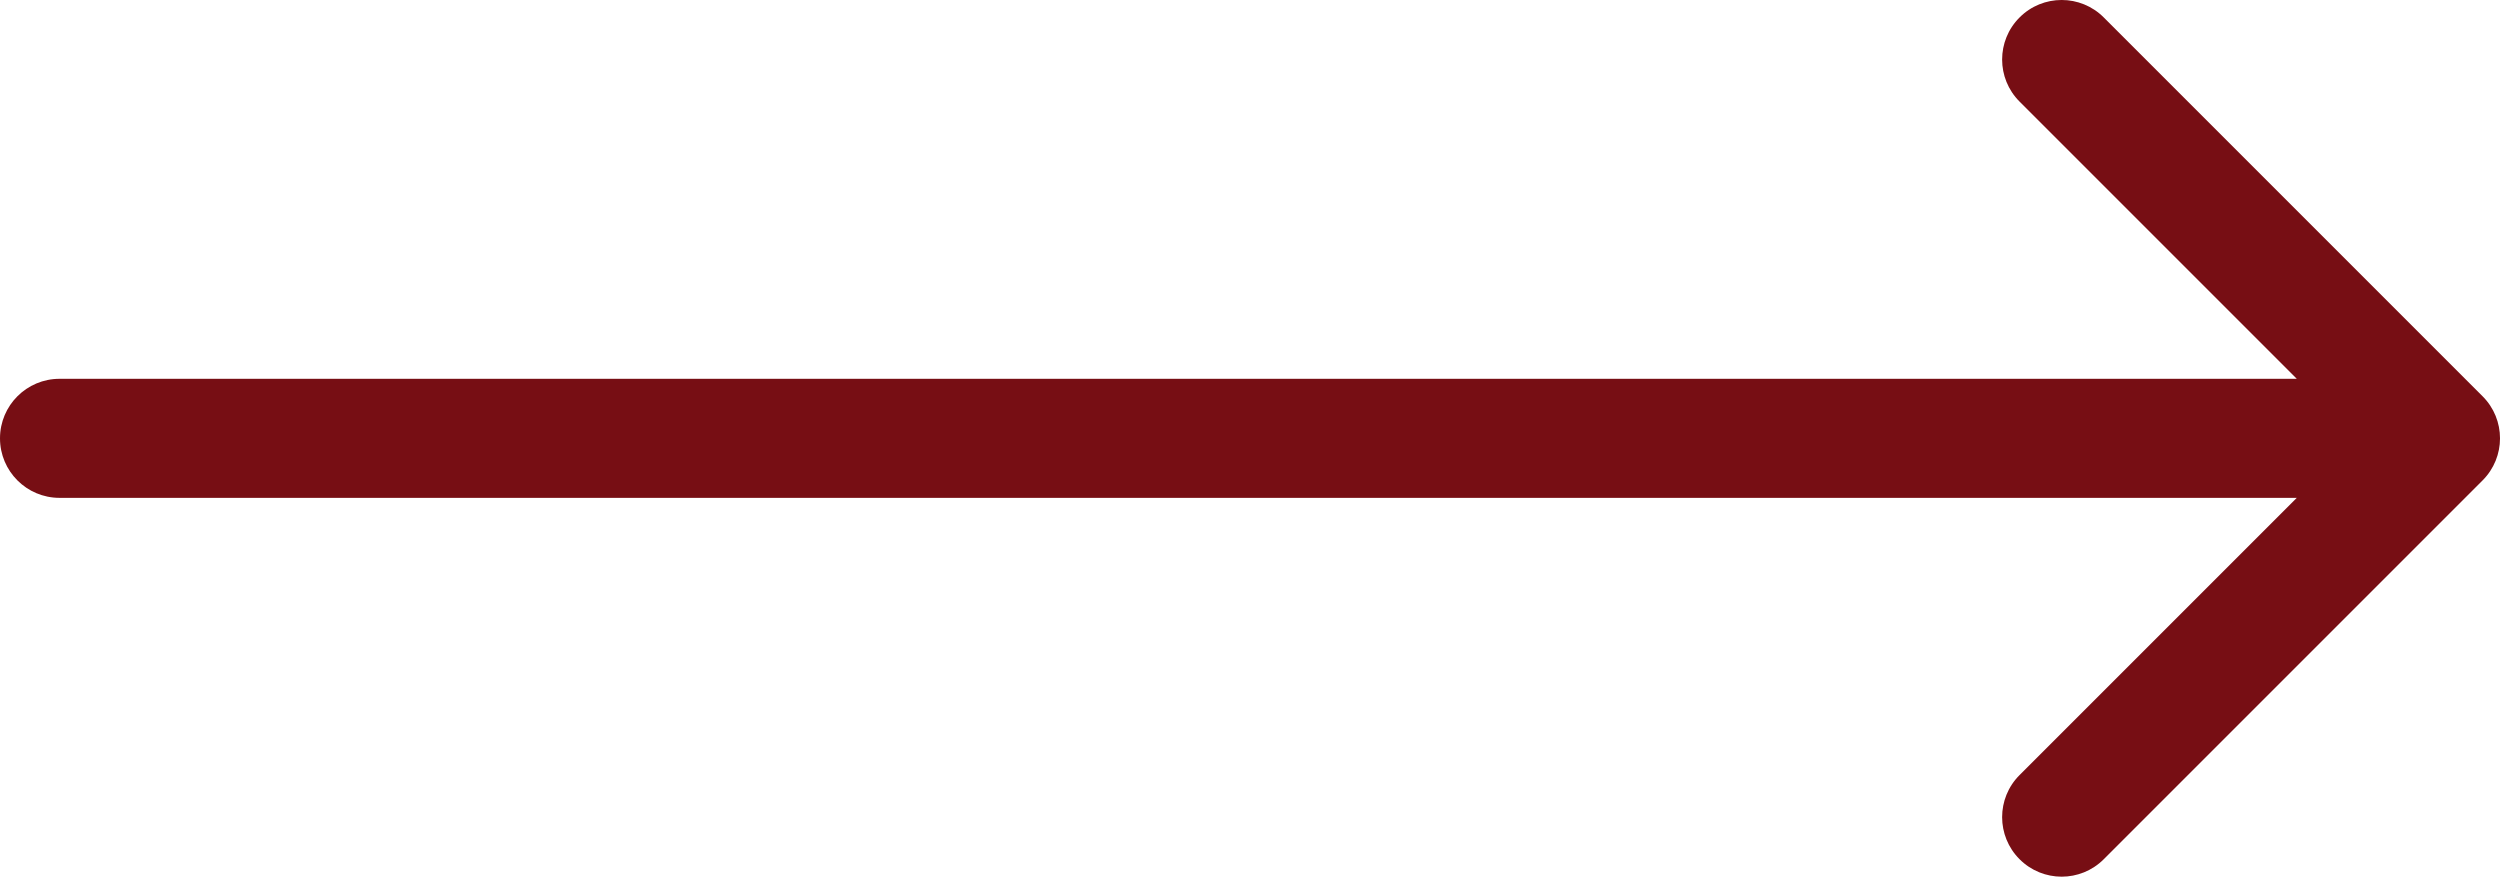 <svg width="42" height="15" viewBox="0 0 42 15" fill="none" xmlns="http://www.w3.org/2000/svg">
<path d="M1 6.364C0.448 6.364 0 6.812 0 7.364C0 7.916 0.448 8.364 1 8.364V7.364V6.364ZM41.707 8.071C42.098 7.681 42.098 7.047 41.707 6.657L35.343 0.293C34.953 -0.098 34.319 -0.098 33.929 0.293C33.538 0.683 33.538 1.317 33.929 1.707L39.586 7.364L33.929 13.021C33.538 13.411 33.538 14.045 33.929 14.435C34.319 14.826 34.953 14.826 35.343 14.435L41.707 8.071ZM1 7.364V8.364H41V7.364V6.364H1V7.364Z" fill="#770E14"/>
</svg>
